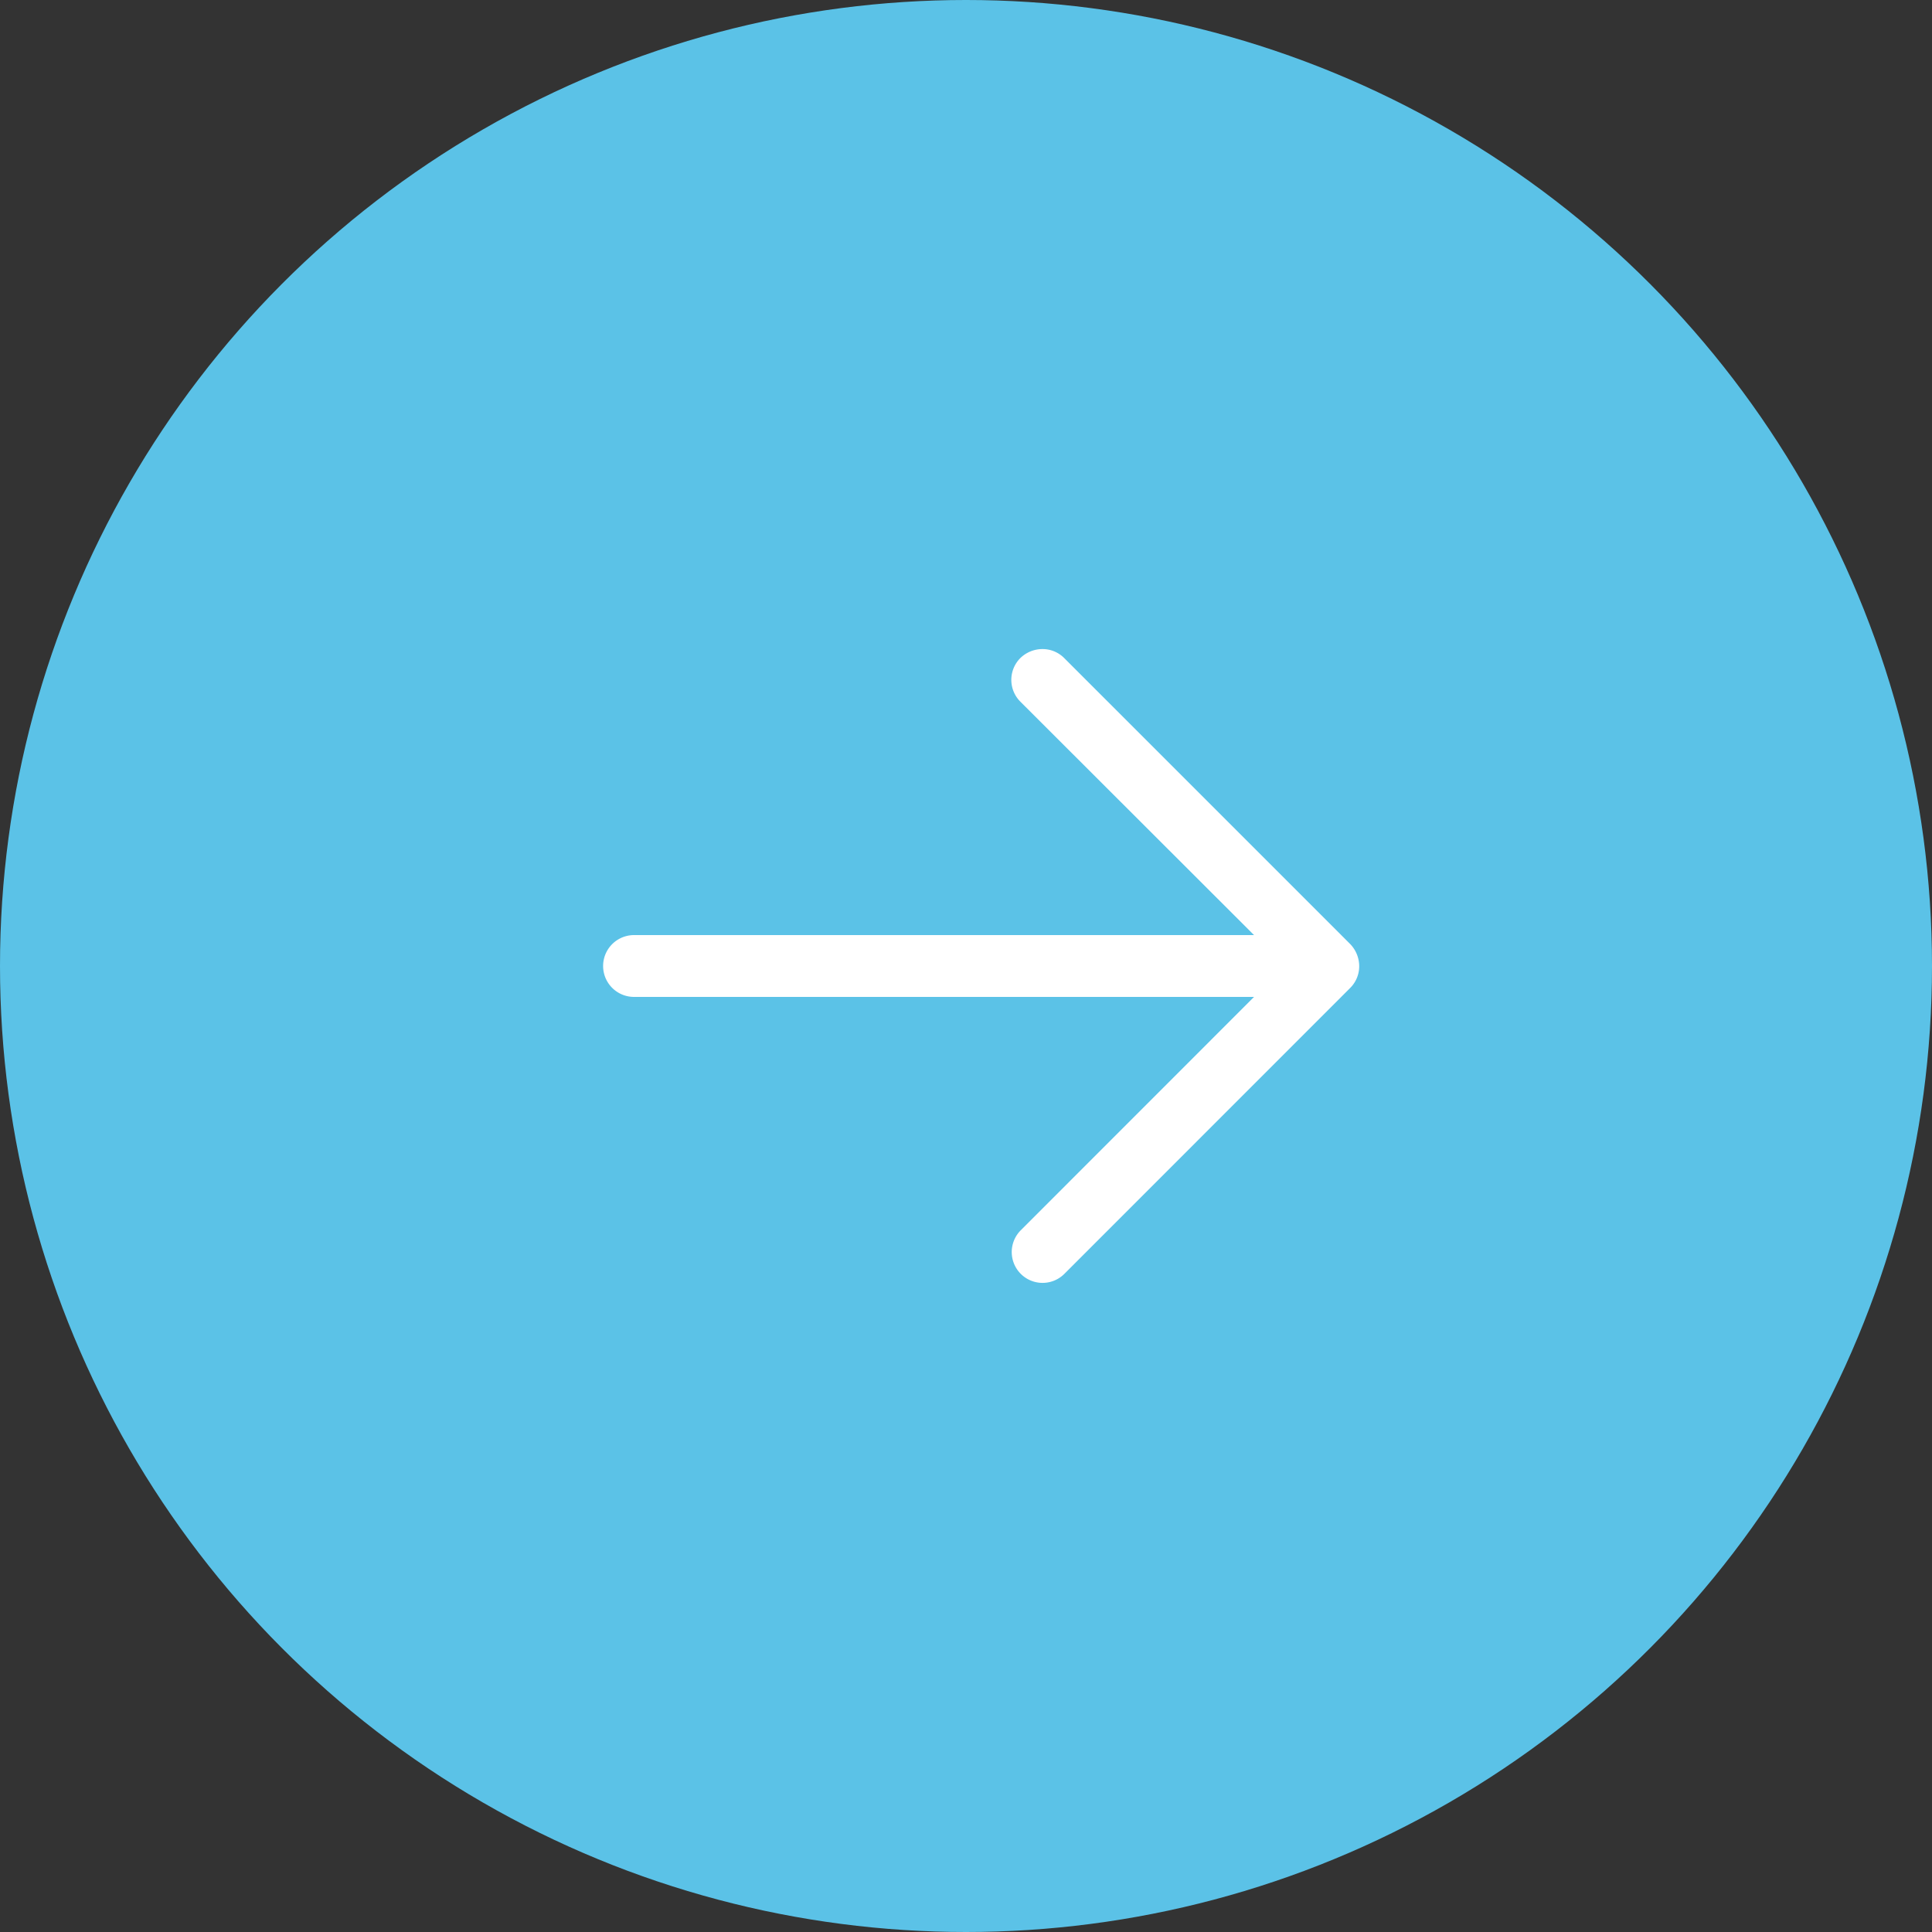 <svg xmlns="http://www.w3.org/2000/svg" width="23" height="23"><rect width="100%" height="100%" fill="#333333" stroke="none"/><g transform="translate(-.034 -.089)"><circle data-name="Ellipse 8" cx="11.5" cy="11.5" r="11.5" transform="translate(.034 .089)" fill="#5bc2e7"/><path data-name="Path 53360" d="M7.582 11.957h7.381l-2.779 2.78a.367.367 0 0 0 .519.519l3.405-3.406a.364.364 0 0 0 .107-.261.38.38 0 0 0-.107-.261l-3.405-3.405a.362.362 0 0 0-.261-.107.378.378 0 0 0-.261.107.367.367 0 0 0 0 .519l2.782 2.779H7.582a.368.368 0 0 0 0 .736Zm0 0" fill="#fff"/></g></svg>

